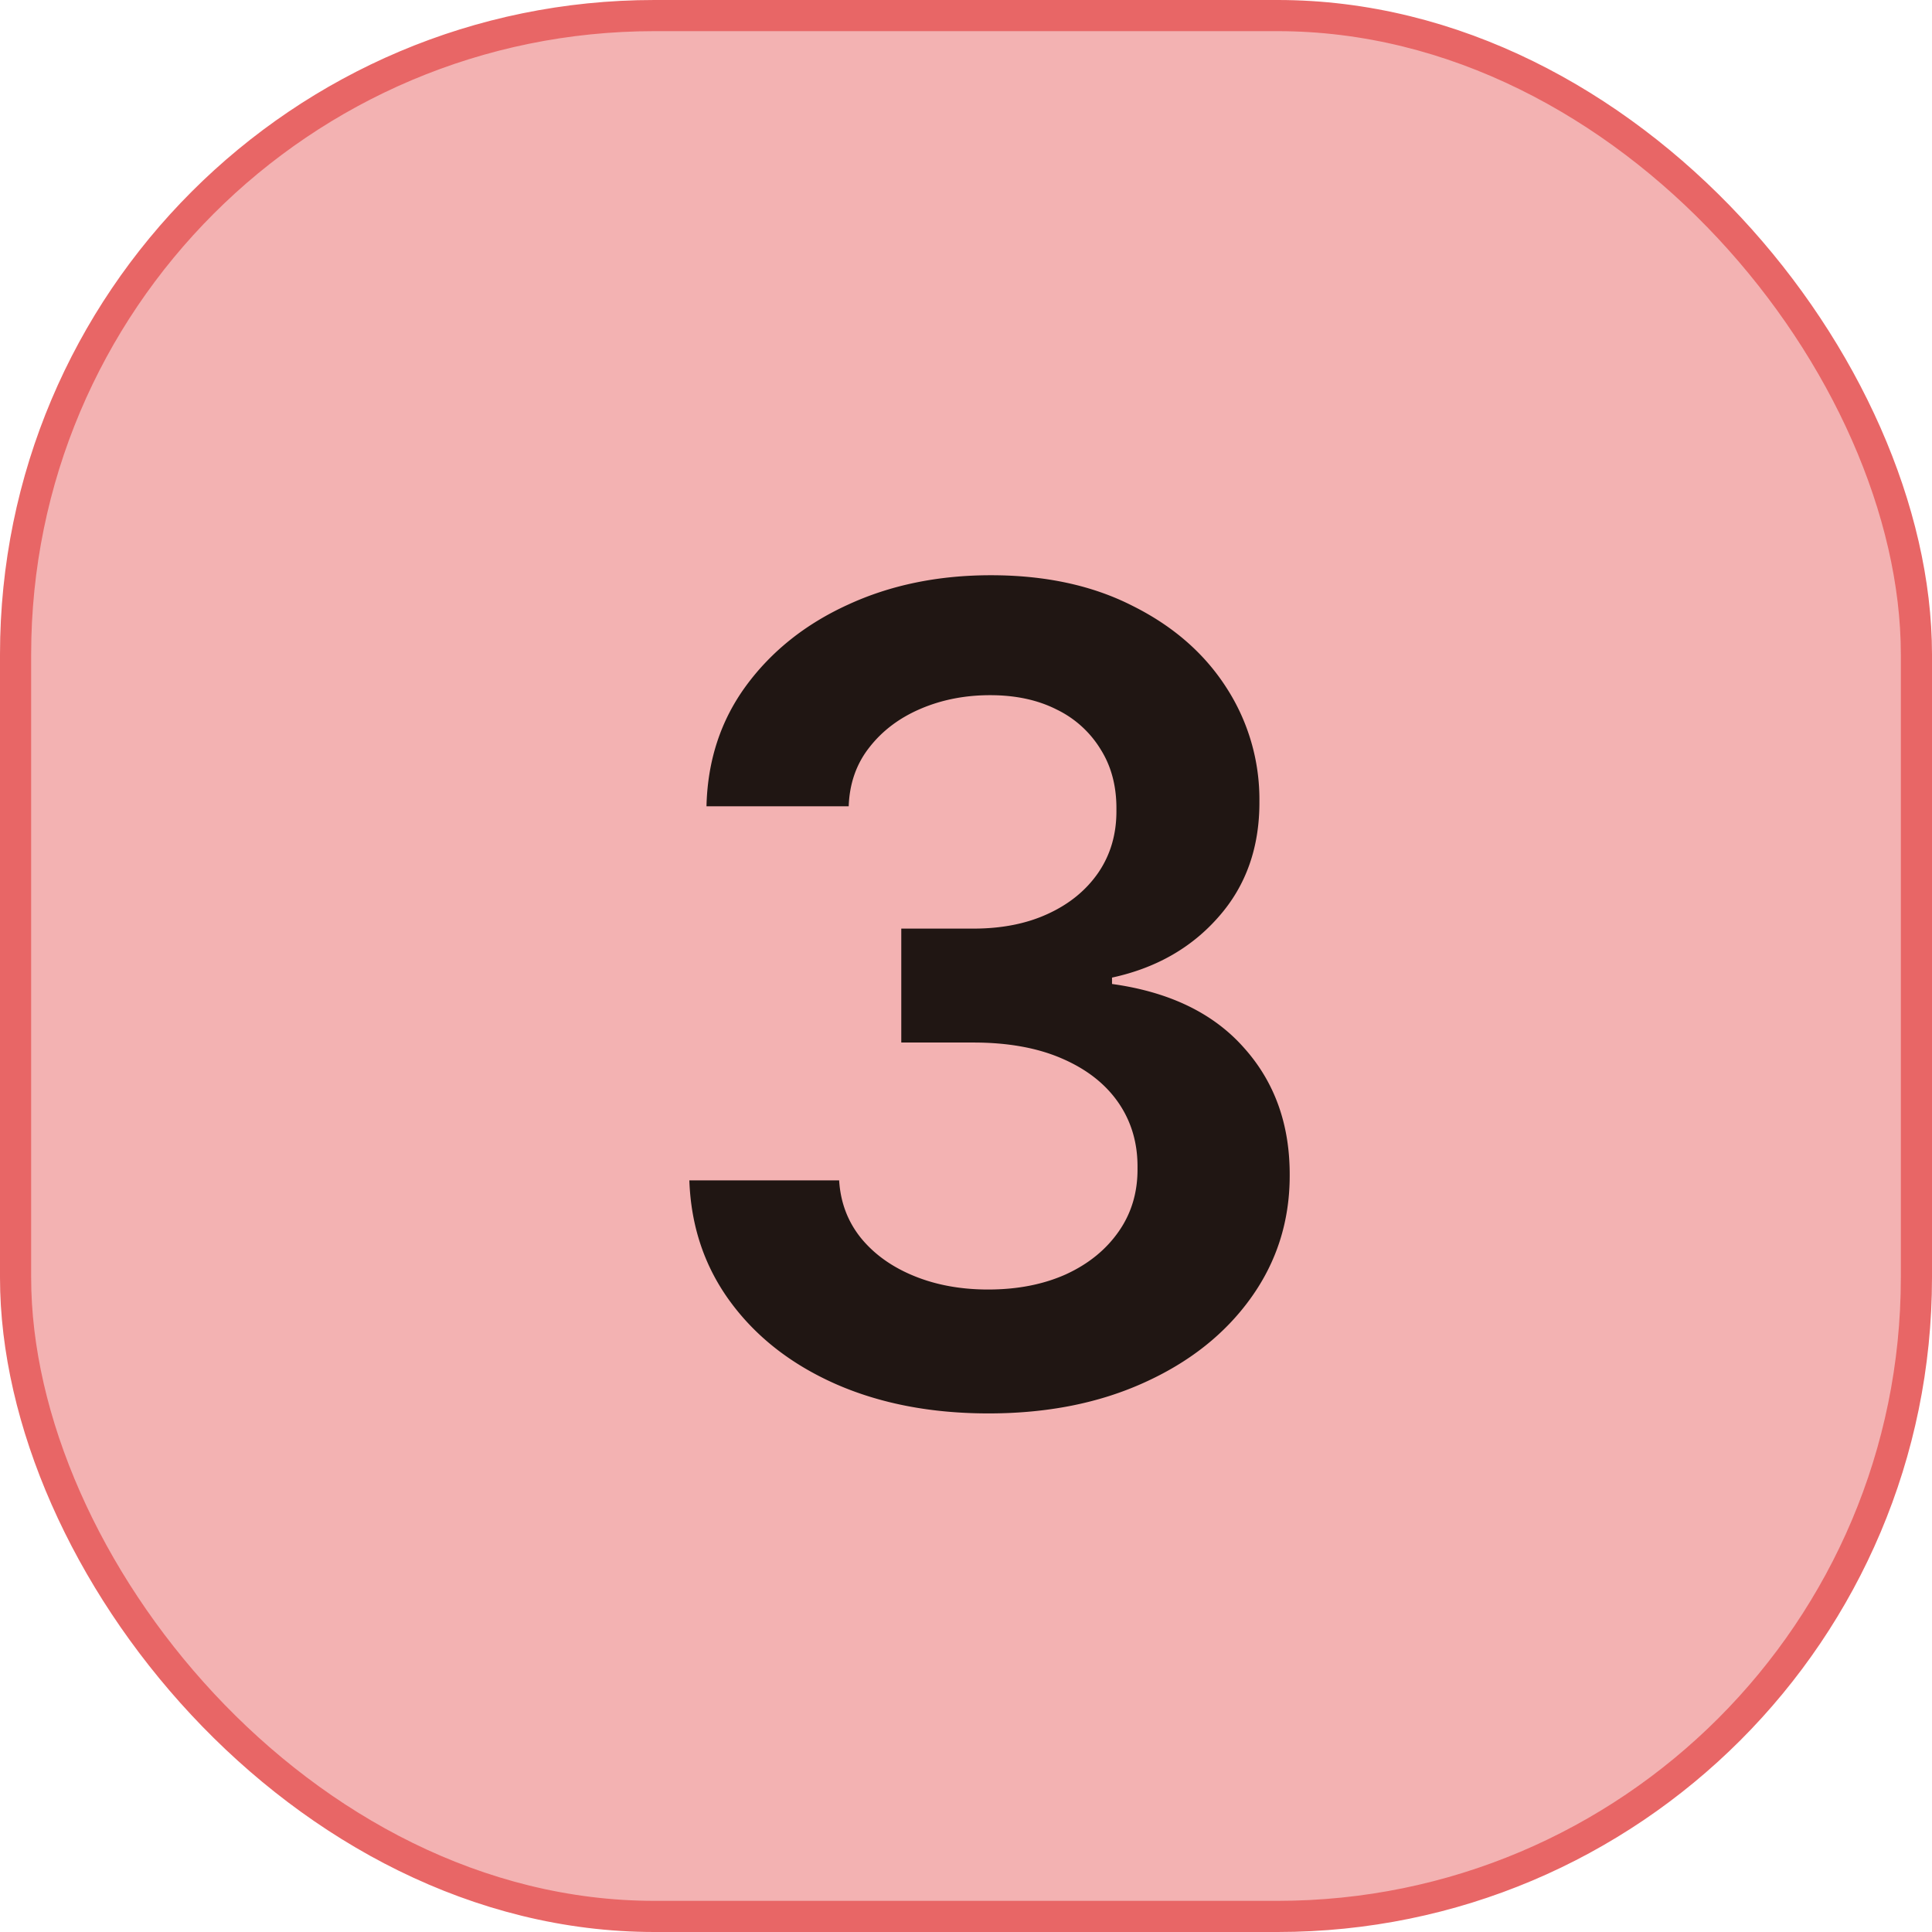 <svg width="62" height="62" fill="none" xmlns="http://www.w3.org/2000/svg"><rect x=".5" y=".5" width="61" height="61" rx="20.5" fill="#E86666" fill-opacity=".5" stroke="#E86666"/><path d="M31.723 45.358c-1.84 0-3.477-.315-4.91-.946-1.422-.63-2.547-1.509-3.374-2.634s-1.266-2.424-1.317-3.899h4.807c.043.708.277 1.326.703 1.854.426.52.993.925 1.7 1.214.708.29 1.5.435 2.378.435.938 0 1.769-.162 2.493-.486.725-.332 1.291-.792 1.7-1.38.41-.588.61-1.266.601-2.033.009-.793-.196-1.491-.613-2.097-.418-.605-1.023-1.078-1.816-1.419-.784-.34-1.73-.511-2.838-.511h-2.314V29.8h2.314c.912 0 1.709-.158 2.39-.473.691-.316 1.232-.759 1.624-1.33.393-.58.584-1.248.576-2.007.008-.741-.158-1.385-.499-1.93a3.366 3.366 0 0 0-1.419-1.291c-.605-.307-1.317-.46-2.135-.46-.801 0-1.543.144-2.224.434-.682.29-1.232.703-1.65 1.24-.417.528-.639 1.159-.664 1.892h-4.564c.034-1.466.456-2.753 1.265-3.86.819-1.117 1.91-1.987 3.273-2.609 1.364-.63 2.894-.946 4.59-.946 1.747 0 3.264.328 4.55.985 1.296.647 2.298 1.52 3.005 2.62a6.596 6.596 0 0 1 1.061 3.644c.009 1.474-.426 2.71-1.304 3.707-.87.997-2.011 1.65-3.426 1.956v.205c1.841.255 3.252.937 4.232 2.045.988 1.1 1.478 2.468 1.47 4.104 0 1.466-.418 2.778-1.253 3.937-.827 1.15-1.969 2.054-3.426 2.71-1.45.657-3.111.985-4.986.985Z" fill="#201613"/></svg>